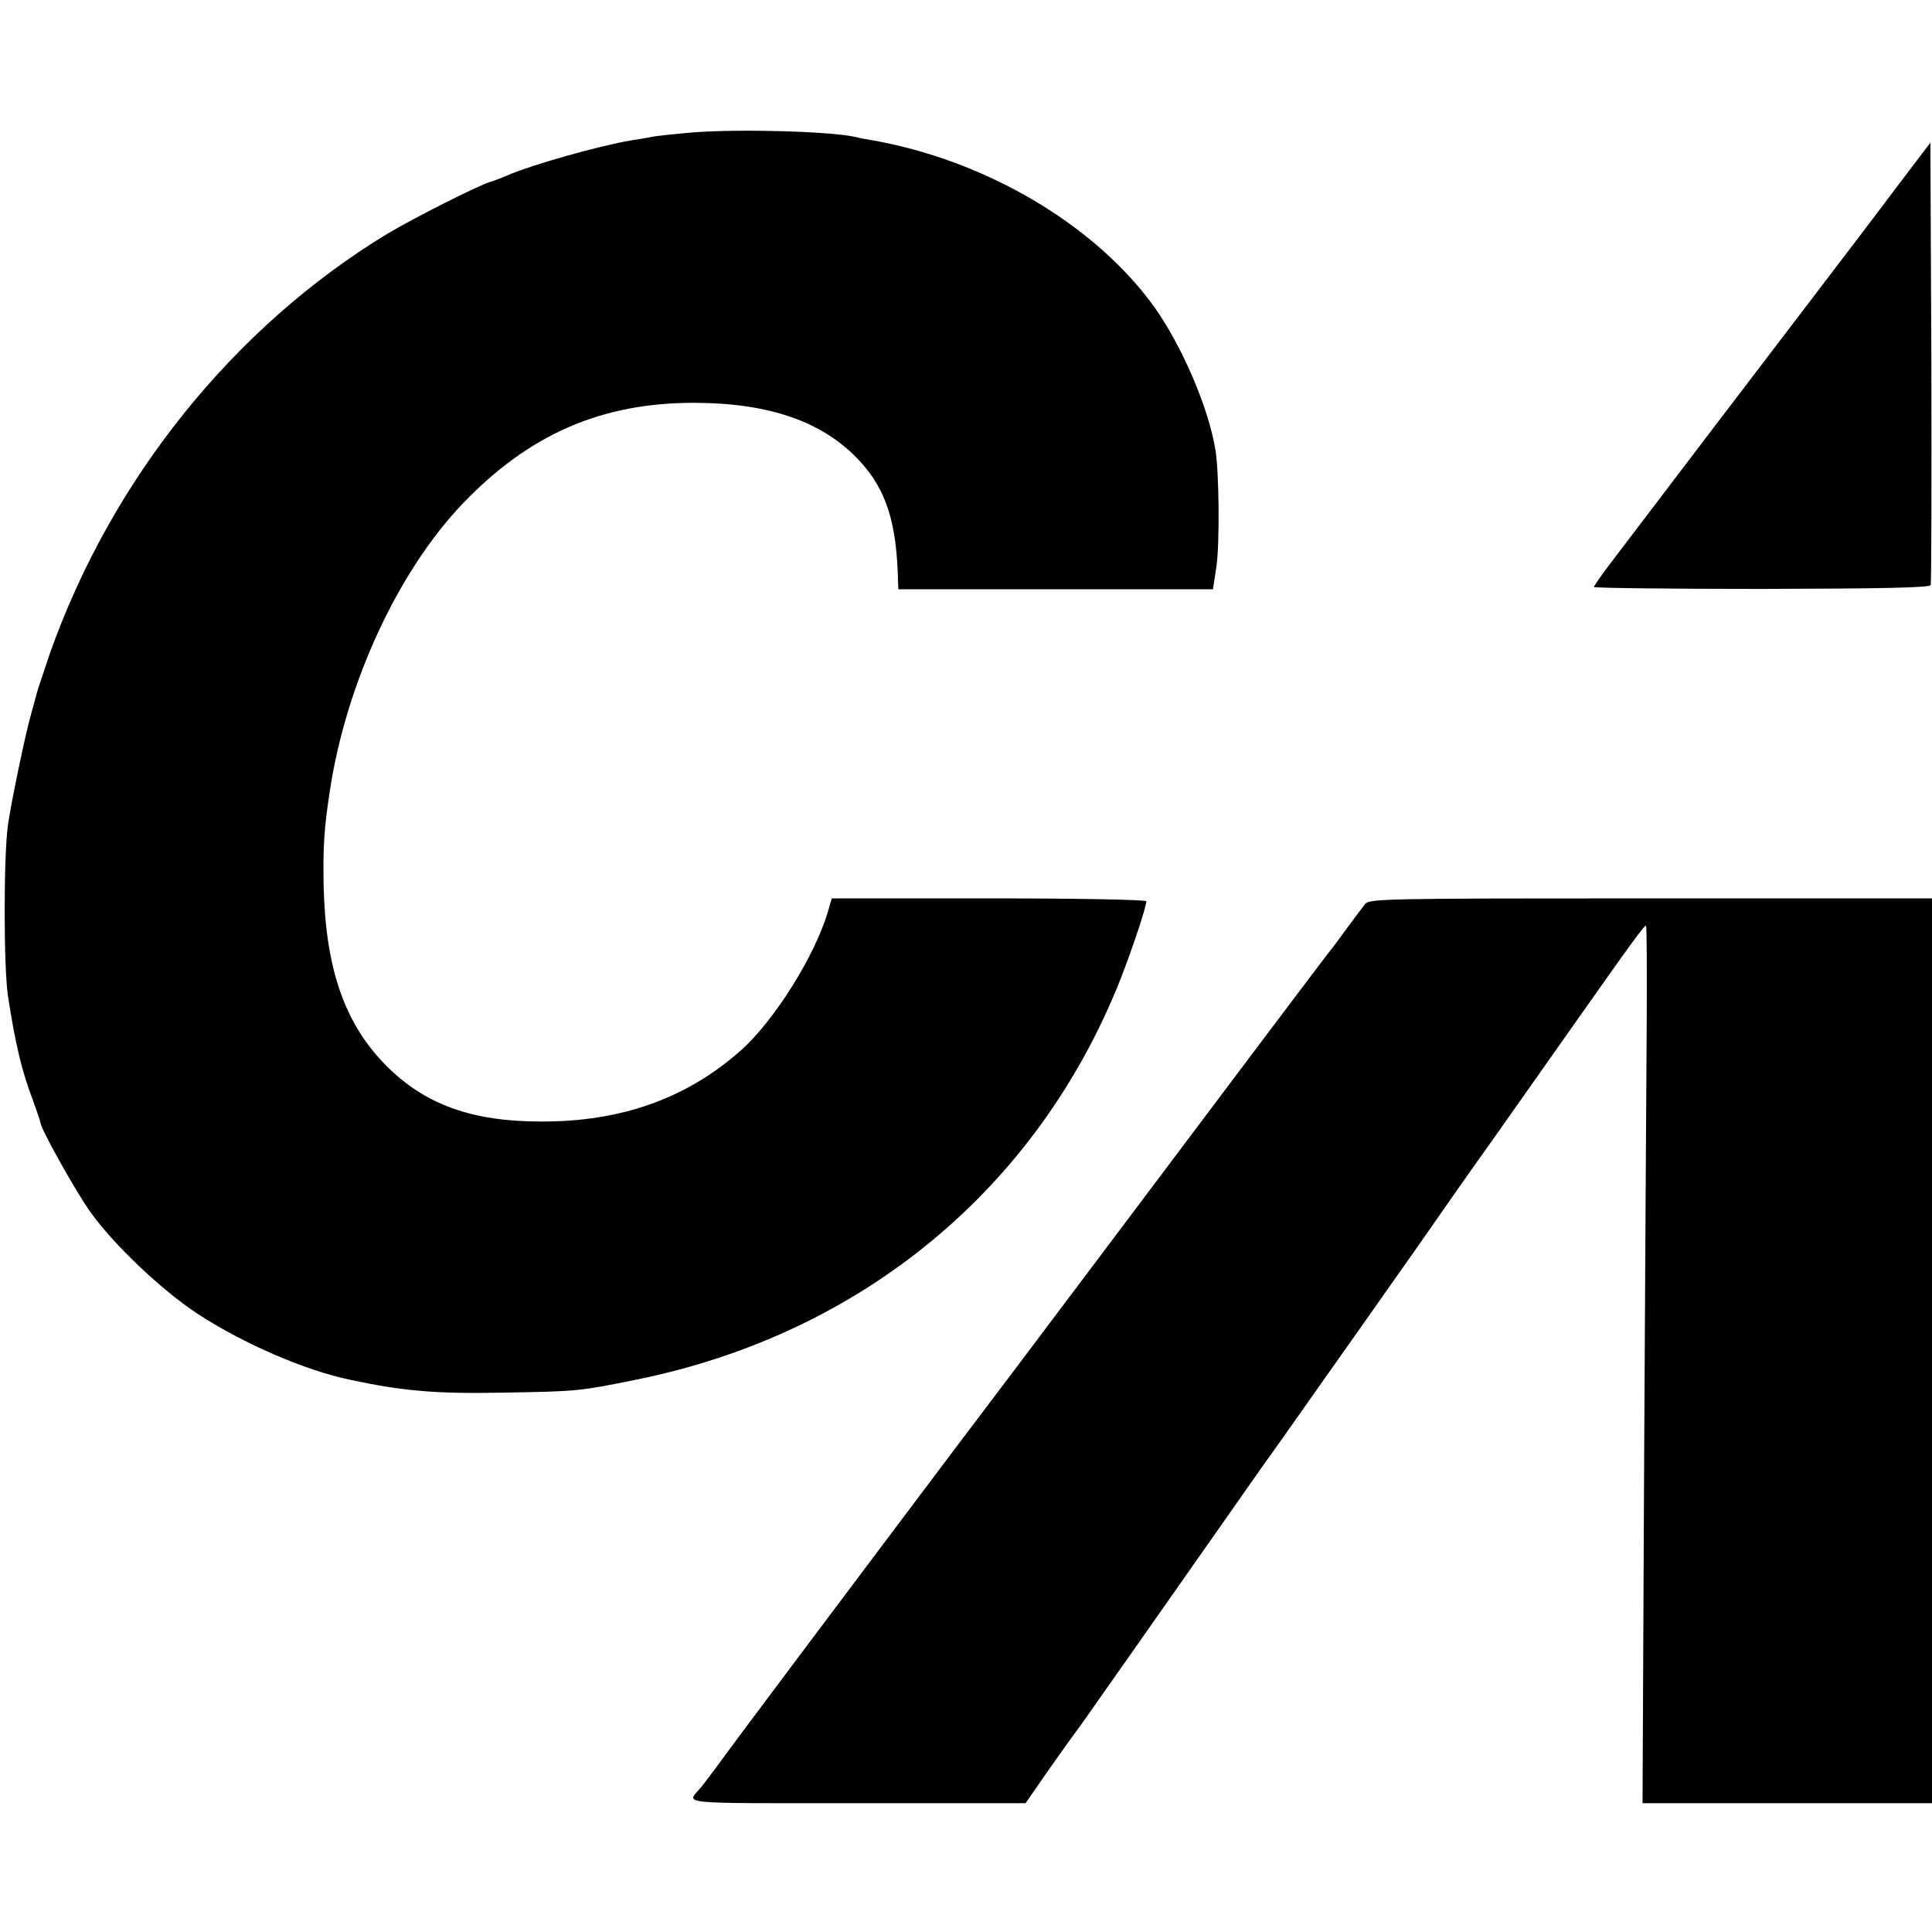 <?xml version="1.0" standalone="no"?>
<!DOCTYPE svg PUBLIC "-//W3C//DTD SVG 20010904//EN"
 "http://www.w3.org/TR/2001/REC-SVG-20010904/DTD/svg10.dtd">
<svg version="1.0" xmlns="http://www.w3.org/2000/svg"
 width="600pt" height="600pt" viewBox="0 0 600 600"
 preserveAspectRatio="xMidYMid meet">
<g transform="translate(0,600) scale(0.1,-0.1)"
fill="#000000" stroke="none">
<path d="M2155 5589 c-49 -4 -106 -10 -125 -13 -19 -4 -51 -9 -70 -12 -97 -16
-310 -76 -385 -109 -16 -7 -40 -16 -53 -20 -39 -12 -237 -112 -319 -161 -478
-290 -858 -764 -1049 -1306 -19 -57 -37 -110 -39 -118 -2 -8 -11 -40 -19 -70
-18 -62 -61 -271 -71 -340 -14 -96 -14 -444 0 -535 23 -149 43 -233 78 -324
11 -31 22 -62 23 -69 4 -24 107 -208 152 -272 72 -103 225 -248 337 -321 141
-92 333 -175 472 -204 164 -35 266 -44 473 -40 234 4 237 4 419 41 697 142
1242 592 1500 1241 37 95 81 226 81 244 0 5 -208 9 -488 9 l-489 0 -12 -42
c-41 -138 -167 -338 -269 -429 -168 -150 -373 -223 -622 -222 -215 0 -361 53
-481 174 -129 130 -188 301 -194 559 -2 120 1 175 20 298 51 332 212 679 412
888 206 215 430 313 717 313 238 0 406 -60 518 -183 81 -89 113 -190 117 -373
l1 -23 489 0 488 0 11 73 c10 71 8 288 -3 357 -20 130 -103 323 -189 445 -185
258 -528 460 -886 521 -14 2 -34 6 -45 9 -78 17 -353 25 -500 14z"/>
<path d="M5888 5416 c-90 -120 -151 -199 -281 -370 -44 -57 -551 -723 -603
-792 -30 -39 -54 -74 -54 -77 0 -3 234 -6 521 -6 385 1 521 4 525 12 2 7 3
318 2 693 l-3 681 -107 -141z"/>
<path d="M4240 3193 c-8 -10 -33 -43 -55 -73 -22 -30 -45 -62 -52 -70 -16 -19
-310 -410 -727 -965 -182 -242 -334 -444 -339 -450 -13 -16 -627 -833 -761
-1013 -66 -90 -125 -169 -131 -175 -43 -51 -83 -47 486 -47 l524 0 70 101 c39
55 77 109 85 119 8 11 30 41 48 67 18 26 77 110 130 185 53 76 144 205 202
288 58 83 149 212 202 288 54 75 102 144 108 152 6 8 96 137 201 285 105 149
203 288 218 310 15 22 100 144 190 270 89 127 195 276 234 332 195 277 235
332 239 328 2 -2 3 -138 2 -302 -1 -164 -5 -776 -8 -1360 l-5 -1063 449 0 450
0 0 1405 0 1405 -873 0 c-819 0 -873 -1 -887 -17z"/>
</g>
</svg>

